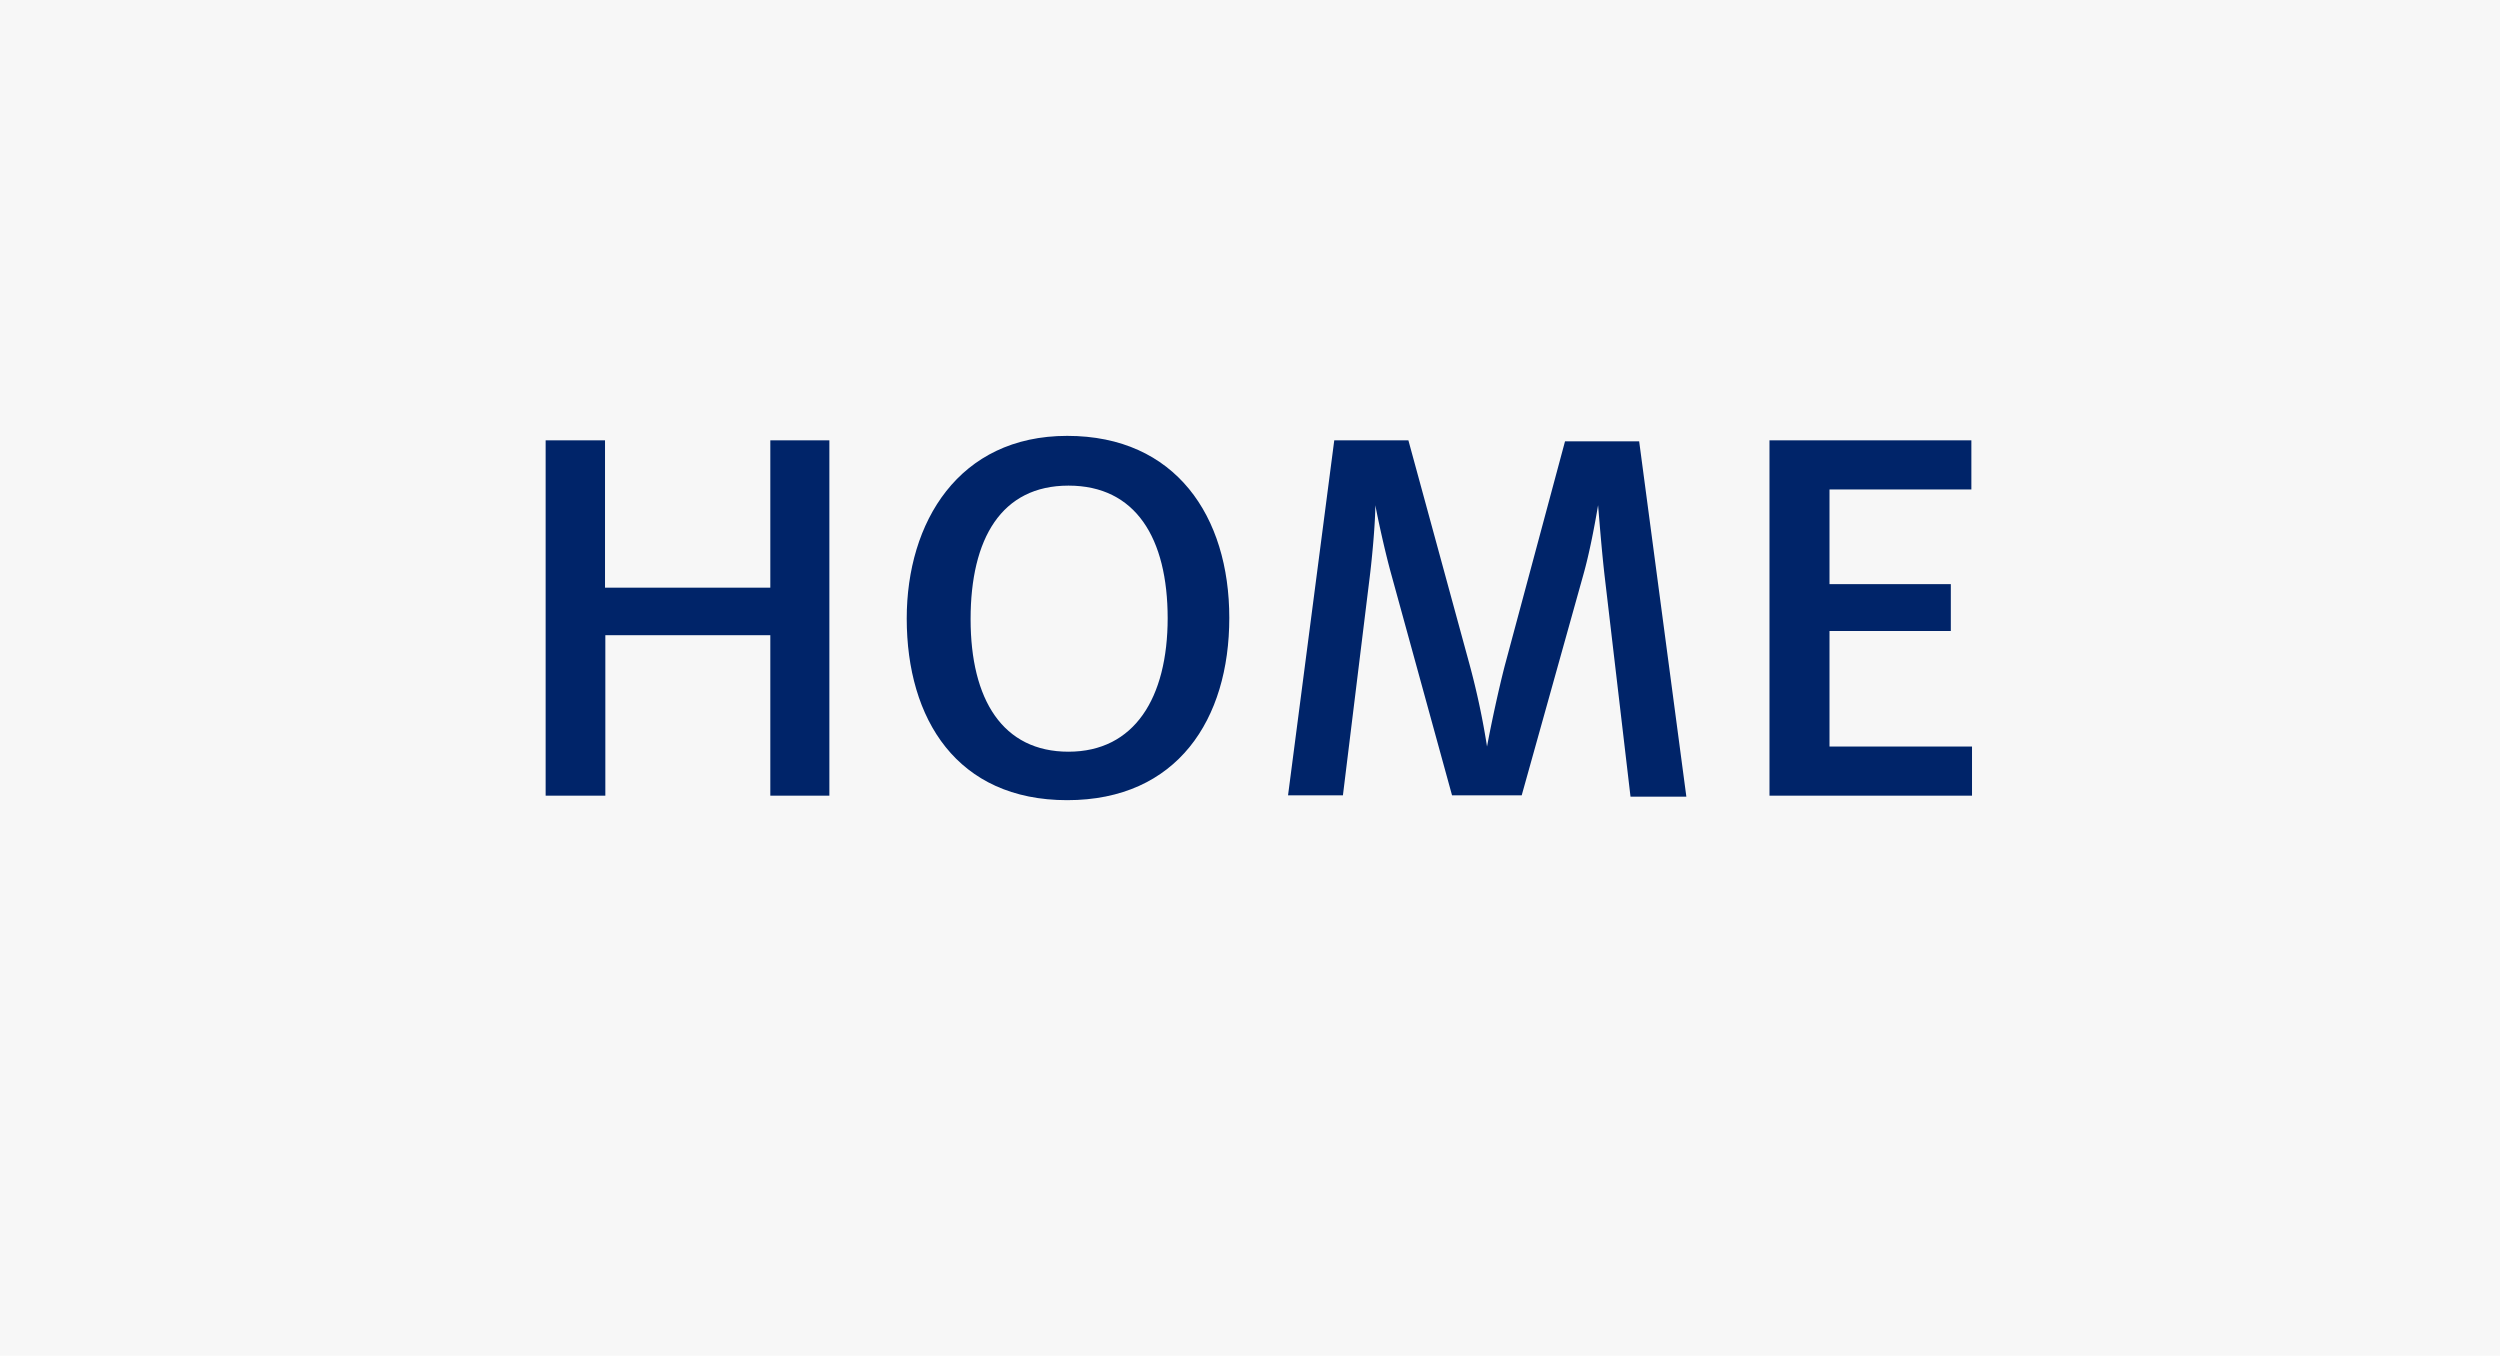 <svg xmlns="http://www.w3.org/2000/svg" viewBox="0 0 77.89 42.24"><defs><style>.cls-1{fill:#f7f7f7;}.cls-2{fill:#002469;}</style></defs><g id="Layer_2" data-name="Layer 2"><g id="Layer_1-2" data-name="Layer 1"><rect class="cls-1" width="77.89" height="42.24"/><path class="cls-2" d="M17,13.72h1.85v4.59H24V13.72h1.84V24.79H24v-5H18.86v5H17Z"/><path class="cls-2" d="M28.25,19.27c0-3,1.62-5.69,5-5.69s5.05,2.51,5.05,5.67-1.62,5.68-5.05,5.68S28.25,22.41,28.25,19.27Zm8.13,0c0-2.51-1-4.14-3.09-4.14s-3.05,1.65-3.05,4.16,1,4.13,3.05,4.13S36.38,21.75,36.38,19.25Z"/><path class="cls-2" d="M41.57,13.72h2.31l1.91,7a23.86,23.86,0,0,1,.54,2.54h0c.14-.76.37-1.81.55-2.51l1.88-7h2.31l1.47,11.07H50.8L50,18c-.09-.77-.16-1.66-.21-2.26h0c-.1.59-.26,1.46-.46,2.17l-1.92,6.87H45.24l-1.9-6.91c-.19-.69-.4-1.65-.49-2.13h0c0,.5-.09,1.58-.19,2.36l-.82,6.68H40.13Z"/><path class="cls-2" d="M55.13,13.72h6.29v1.53H57V18.2h3.78v1.46H57v3.6h4.44v1.53H55.13Z"/></g></g></svg>